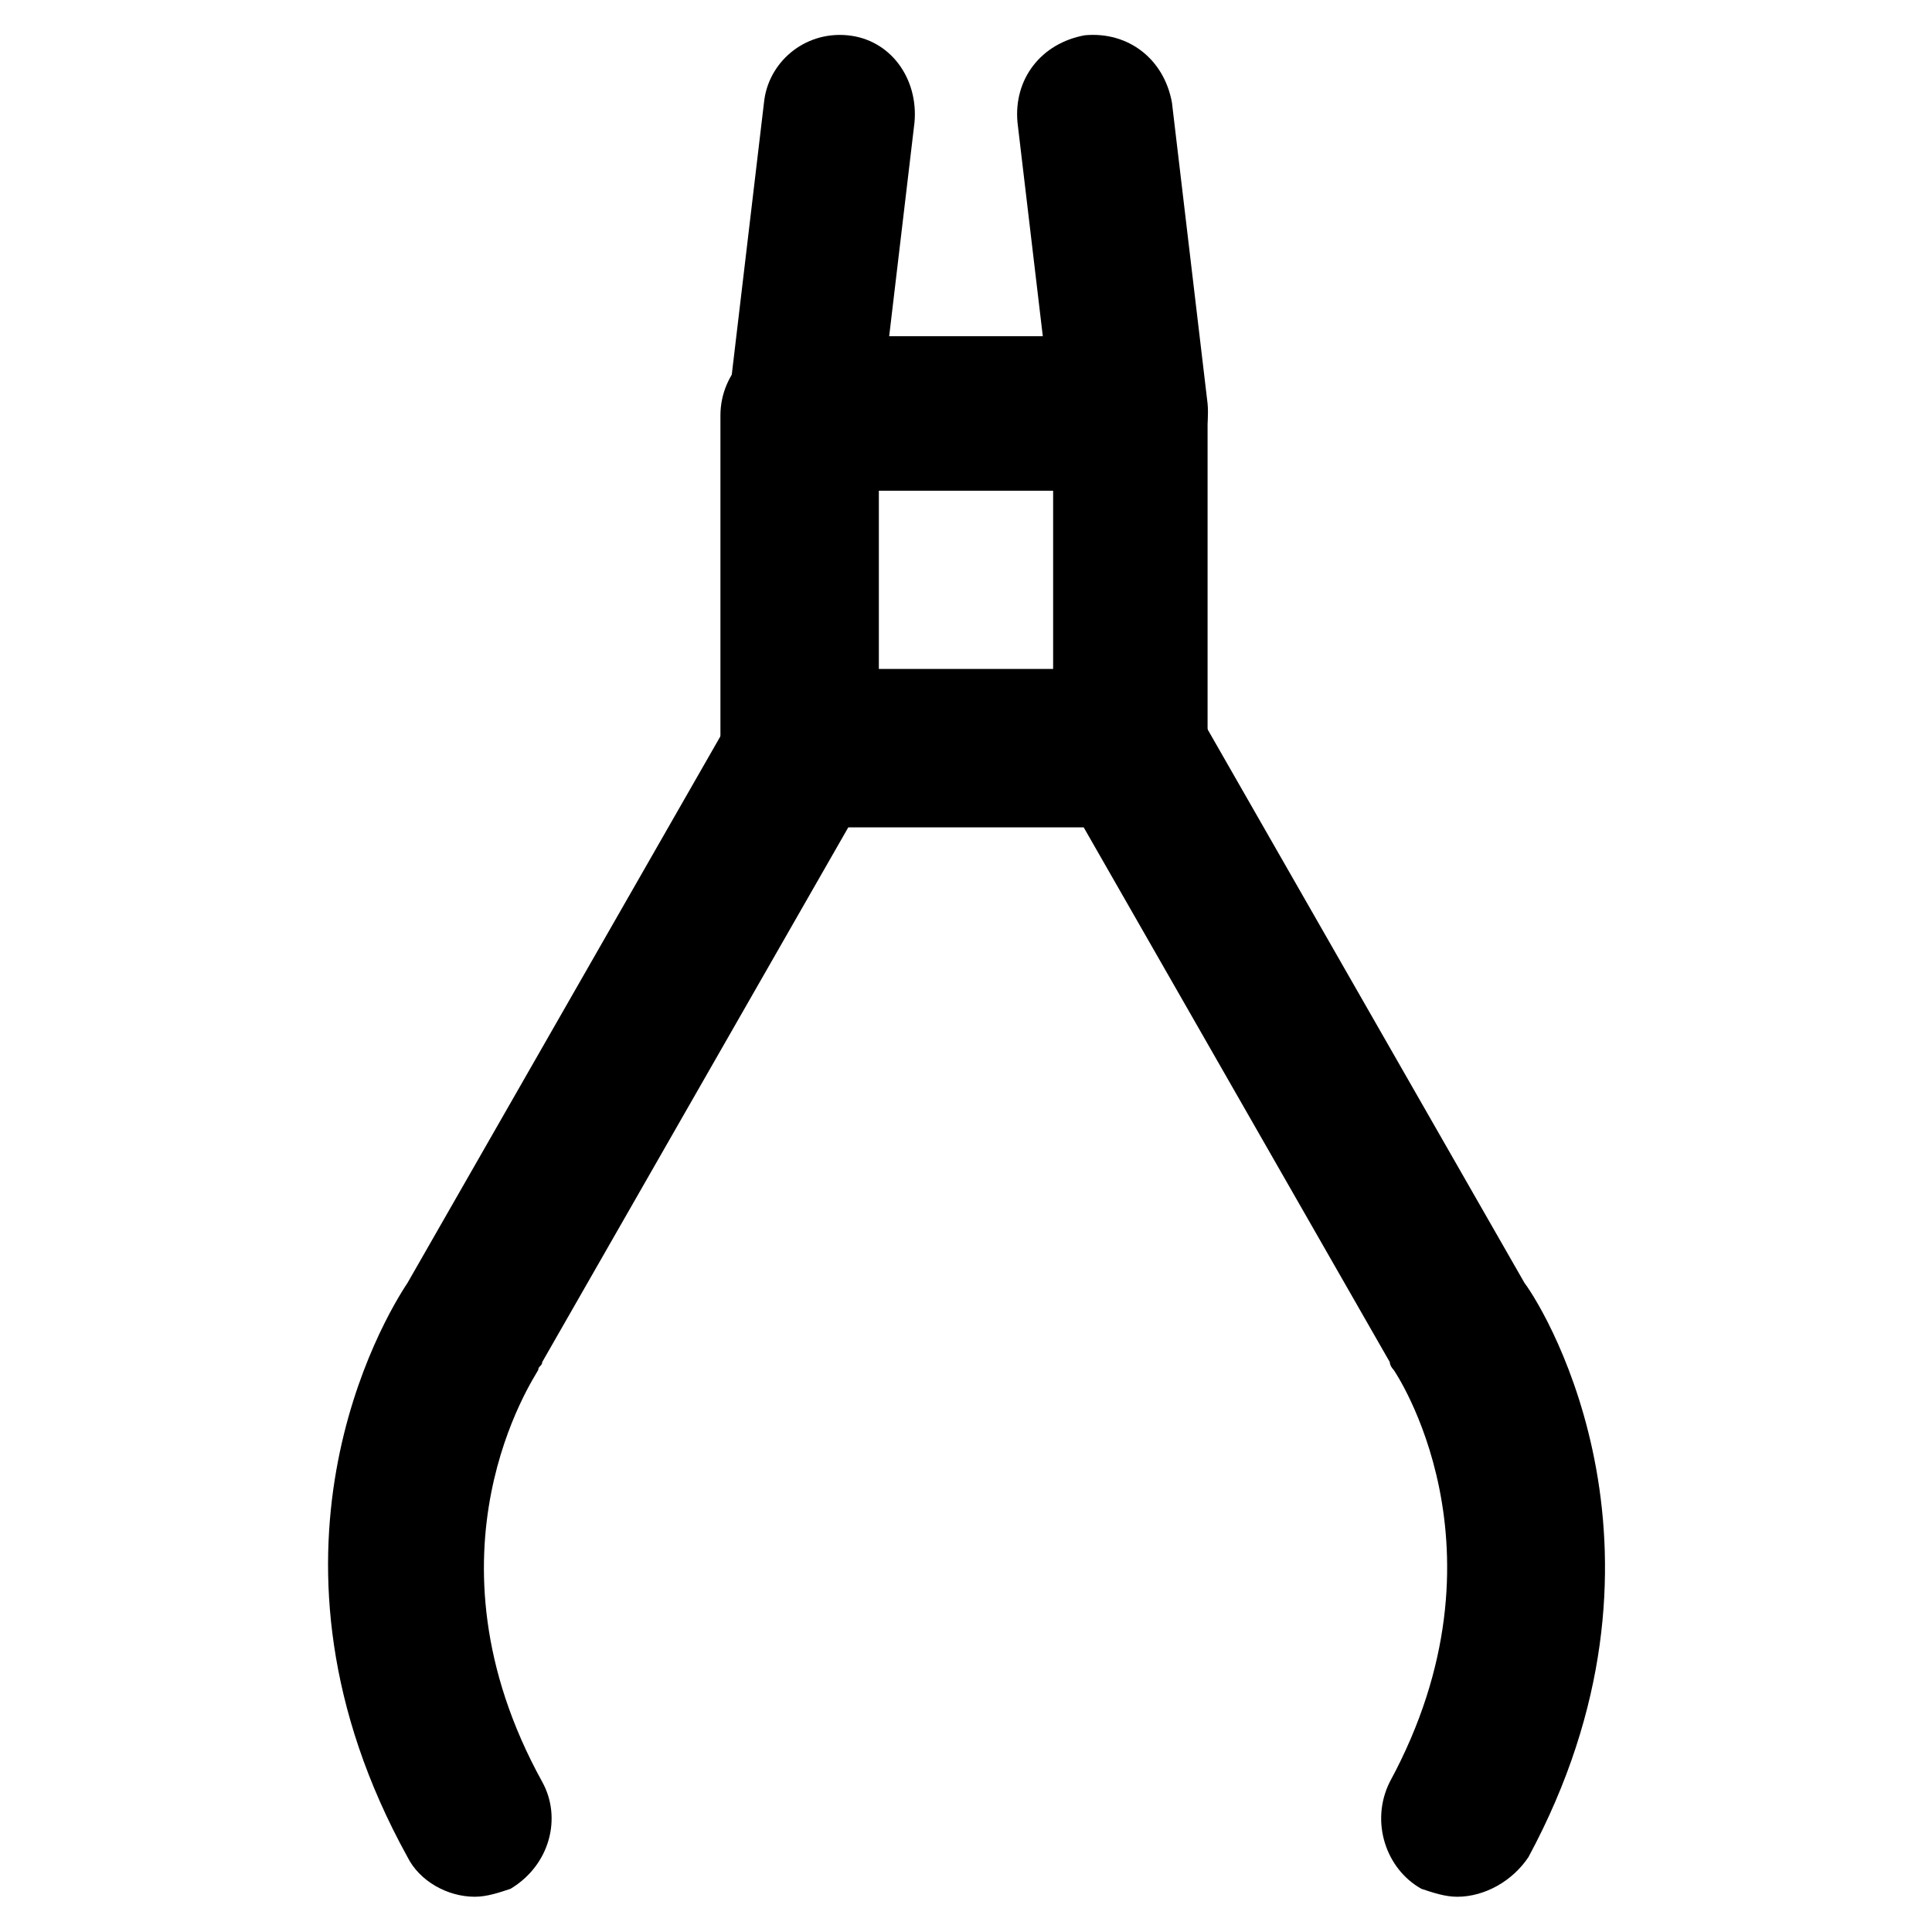 <?xml version="1.0" encoding="UTF-8"?>
<!-- Uploaded to: SVG Repo, www.svgrepo.com, Generator: SVG Repo Mixer Tools -->
<svg fill="#000000" width="800px" height="800px" version="1.1" viewBox="144 144 512 512" xmlns="http://www.w3.org/2000/svg">
 <g>
  <path d="m269.85 646.66c-7.348 0-14.695-4.199-17.844-10.496-44.082-79.77-6.297-142.75 0-152.2l87.117-152.19c5.246-9.445 17.844-13.645 28.34-7.348 9.445 5.246 13.645 17.844 7.348 28.34l-87.117 152.19c0 1.051-1.051 1.051-1.051 2.098-1.051 2.098-32.539 48.281 1.051 109.16 5.246 9.445 2.098 22.043-8.398 28.34-3.148 1.051-6.297 2.102-9.445 2.102z"/>
  <path d="m530.15 646.66c-3.148 0-6.297-1.051-9.445-2.098-9.445-5.246-13.645-17.844-8.398-28.34 33.586-61.926 1.051-109.16 1.051-109.16s-1.051-1.051-1.051-2.098l-87.117-152.19c-5.246-9.445-2.098-22.043 7.348-28.34 9.445-5.246 22.043-2.098 28.34 7.348l87.117 152.19c6.297 8.398 44.082 72.422 1.051 152.19-4.199 6.301-11.547 10.5-18.895 10.5z"/>
  <path d="m443.03 363.26h-87.117c-11.547 0-20.992-9.445-20.992-20.992v-88.168c0-11.547 9.445-20.992 20.992-20.992h87.117c11.547 0 20.992 9.445 20.992 20.992v88.168c0 11.547-9.445 20.992-20.992 20.992zm-66.125-41.984h46.184v-47.23h-46.184z"/>
  <path d="m356.96 274.05h-2.098c-11.547-1.051-18.895-11.547-17.844-23.09l9.445-79.77c1.051-10.5 10.496-18.895 22.043-17.848 11.547 1.051 18.895 11.547 17.844 23.09l-9.445 79.77c-1.051 10.5-9.449 17.848-19.945 17.848z"/>
  <path d="m443.03 274.05c-10.496 0-18.895-7.348-19.941-17.844l-9.445-79.77c-1.051-11.547 6.297-20.992 17.844-23.09 11.547-1.051 20.992 6.297 23.09 17.844l9.445 79.77c1.051 11.547-6.297 20.992-17.844 23.09h-3.148z"/>
 </g>
</svg>